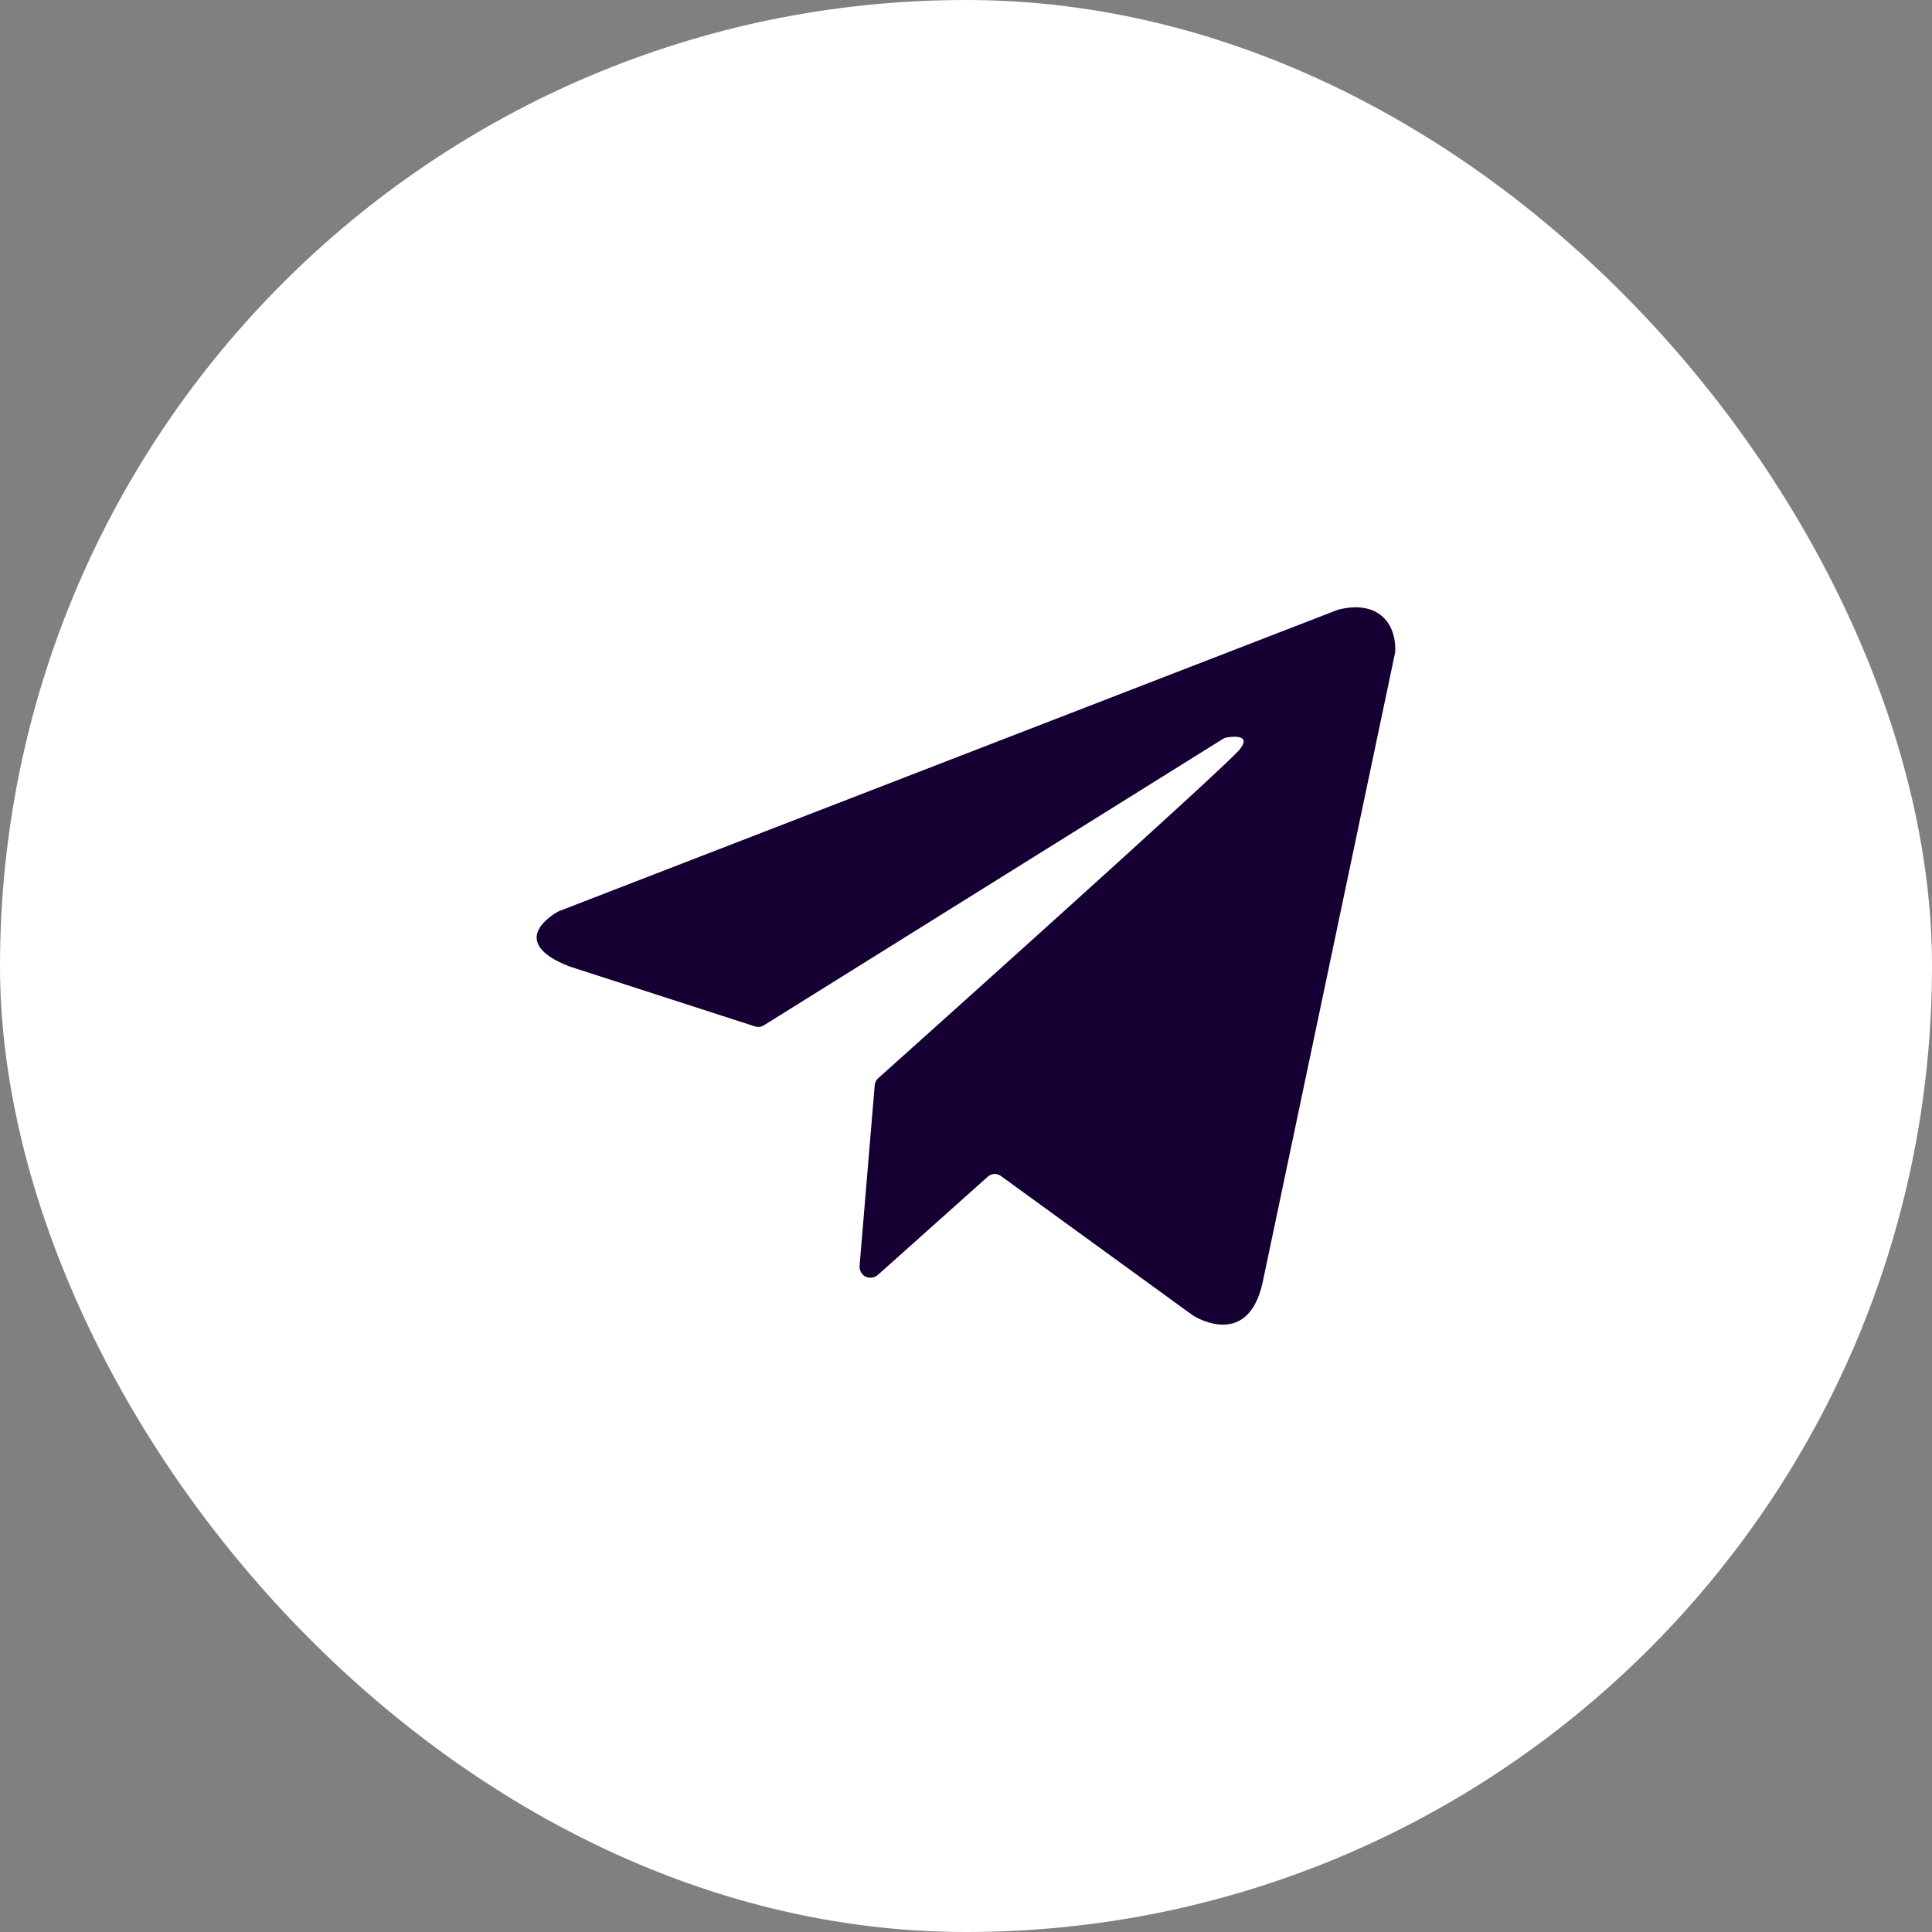 <?xml version="1.0" encoding="UTF-8"?> <svg xmlns="http://www.w3.org/2000/svg" width="36" height="36" viewBox="0 0 36 36" fill="none"><rect x="0" y="0" width="36" height="36" fill="#808080" stroke="none"/><rect width="36" height="36" rx="18" fill="white"></rect><g clip-path="url(#clip0_7_154)"><path d="M24.906 11.371L10.416 16.978C10.408 16.981 10.399 16.985 10.391 16.99C10.274 17.056 9.454 17.558 10.61 18.008L10.622 18.012L14.072 19.127C14.098 19.135 14.126 19.138 14.154 19.134C14.181 19.131 14.208 19.122 14.231 19.107L22.789 13.768C22.81 13.755 22.833 13.746 22.858 13.742C22.977 13.722 23.32 13.685 23.103 13.961C22.858 14.273 17.012 19.511 16.363 20.092C16.326 20.126 16.303 20.172 16.299 20.223L16.016 23.598C16.016 23.632 16.024 23.666 16.039 23.697C16.054 23.727 16.077 23.754 16.104 23.775C16.143 23.799 16.189 23.811 16.235 23.807C16.281 23.804 16.325 23.785 16.359 23.755L18.409 21.923C18.442 21.894 18.483 21.877 18.526 21.875C18.57 21.873 18.613 21.886 18.648 21.911L22.224 24.508L22.236 24.516C22.323 24.569 23.258 25.113 23.527 23.898L25.996 12.159C26 12.122 26.033 11.713 25.741 11.472C25.434 11.219 25 11.347 24.934 11.36C24.925 11.363 24.915 11.367 24.906 11.371Z" fill="#160033"></path></g><defs><clipPath id="clip0_7_154"><rect width="16" height="16" fill="white" transform="translate(10 10)"></rect></clipPath></defs></svg> 